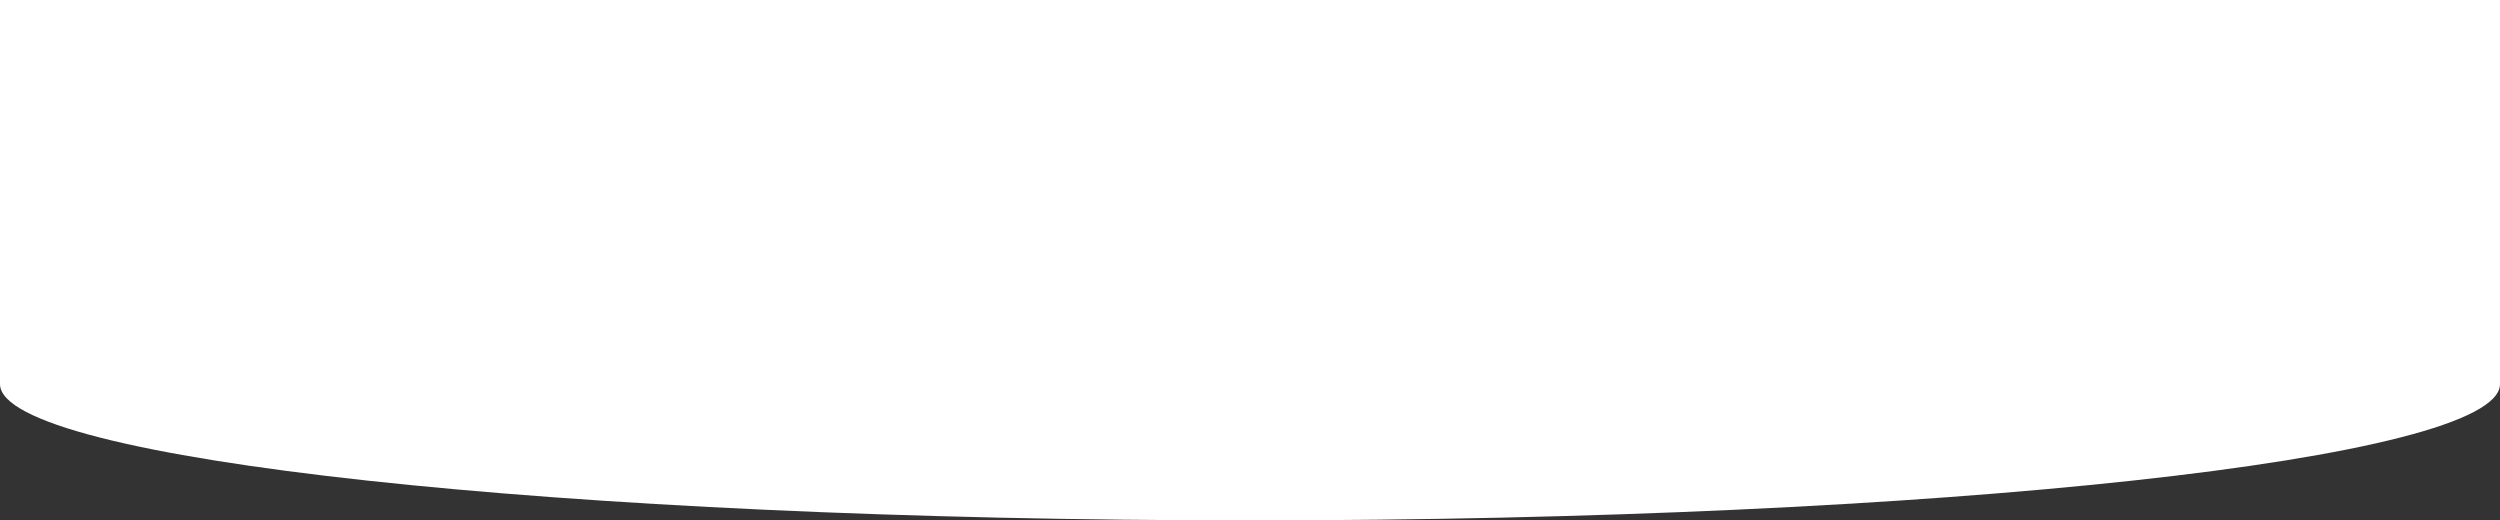 <?xml version="1.0" encoding="UTF-8"?> <svg xmlns="http://www.w3.org/2000/svg" width="1201" height="250" viewBox="0 0 1201 250" fill="none"><rect x="0" y="0" width="1201" height="250" fill="#333333" stroke="none"/> <path fill-rule="evenodd" clip-rule="evenodd" d="M1201 0H0V184.5V184.708H0.003C1.032 220.787 269.49 250 600.5 250C931.51 250 1199.97 220.787 1201 184.708H1201V184.5V0Z" fill="white"></path> </svg> 